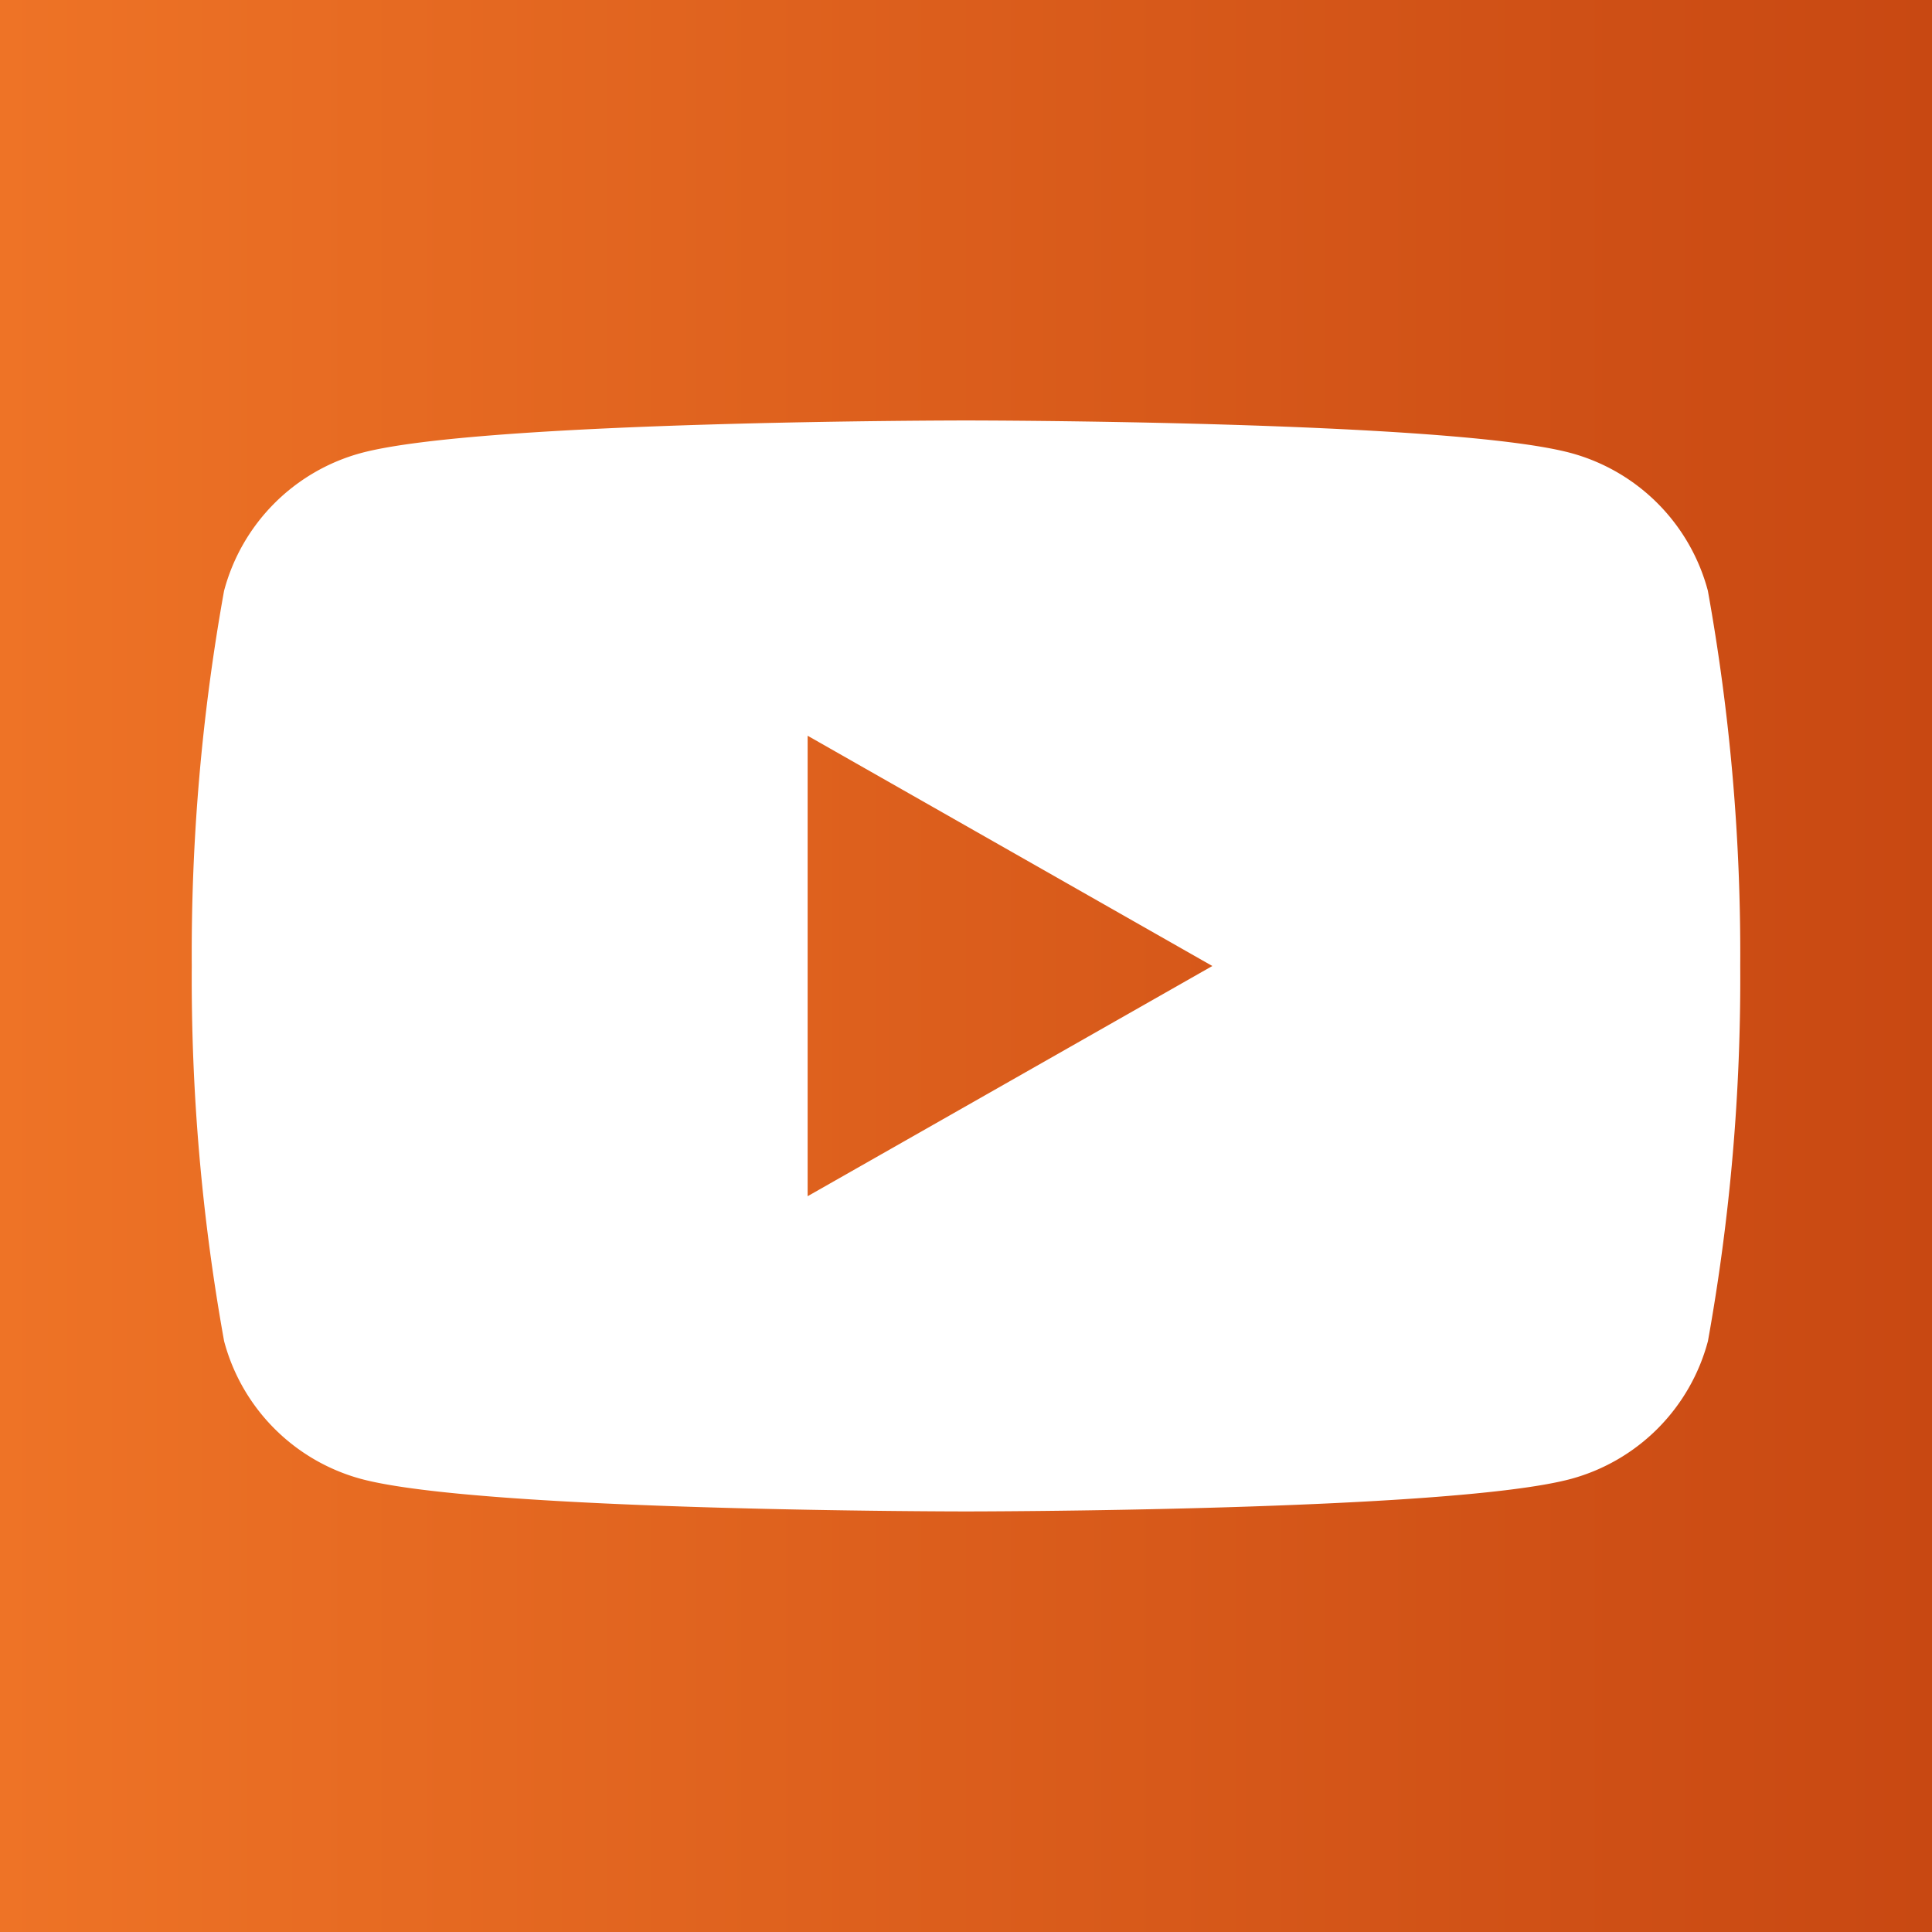 <svg xmlns="http://www.w3.org/2000/svg" xmlns:xlink="http://www.w3.org/1999/xlink" viewBox="0 0 38 38"><rect x="0" y="0" width="38" height="38" fill="#333333" stroke="none"/><defs><style>.cls-1{fill:url(#linear-gradient);}.cls-2{fill:#fff;}</style><linearGradient id="linear-gradient" y1="19" x2="38" y2="19" gradientUnits="userSpaceOnUse"><stop offset="0" stop-color="#ee7326"/><stop offset="1" stop-color="#c84812"/></linearGradient></defs><g id="Layer_2" data-name="Layer 2"><g id="Layer_1-2" data-name="Layer 1"><rect class="cls-1" width="38" height="38"/><path class="cls-2" d="M15.885,23.528V14.471L23.845,19ZM33.592,11.621A3.825,3.825,0,0,0,30.9,8.911C28.524,8.27,19,8.27,19,8.27s-9.524,0-11.9.641a3.825,3.825,0,0,0-2.693,2.71A40.171,40.171,0,0,0,3.772,19a40.18,40.18,0,0,0,.636,7.379A3.826,3.826,0,0,0,7.1,29.088c2.375.64,11.9.64,11.9.64s9.524,0,11.9-.64a3.826,3.826,0,0,0,2.693-2.71A40.18,40.18,0,0,0,34.228,19a40.171,40.171,0,0,0-.636-7.378"/></g></g></svg>